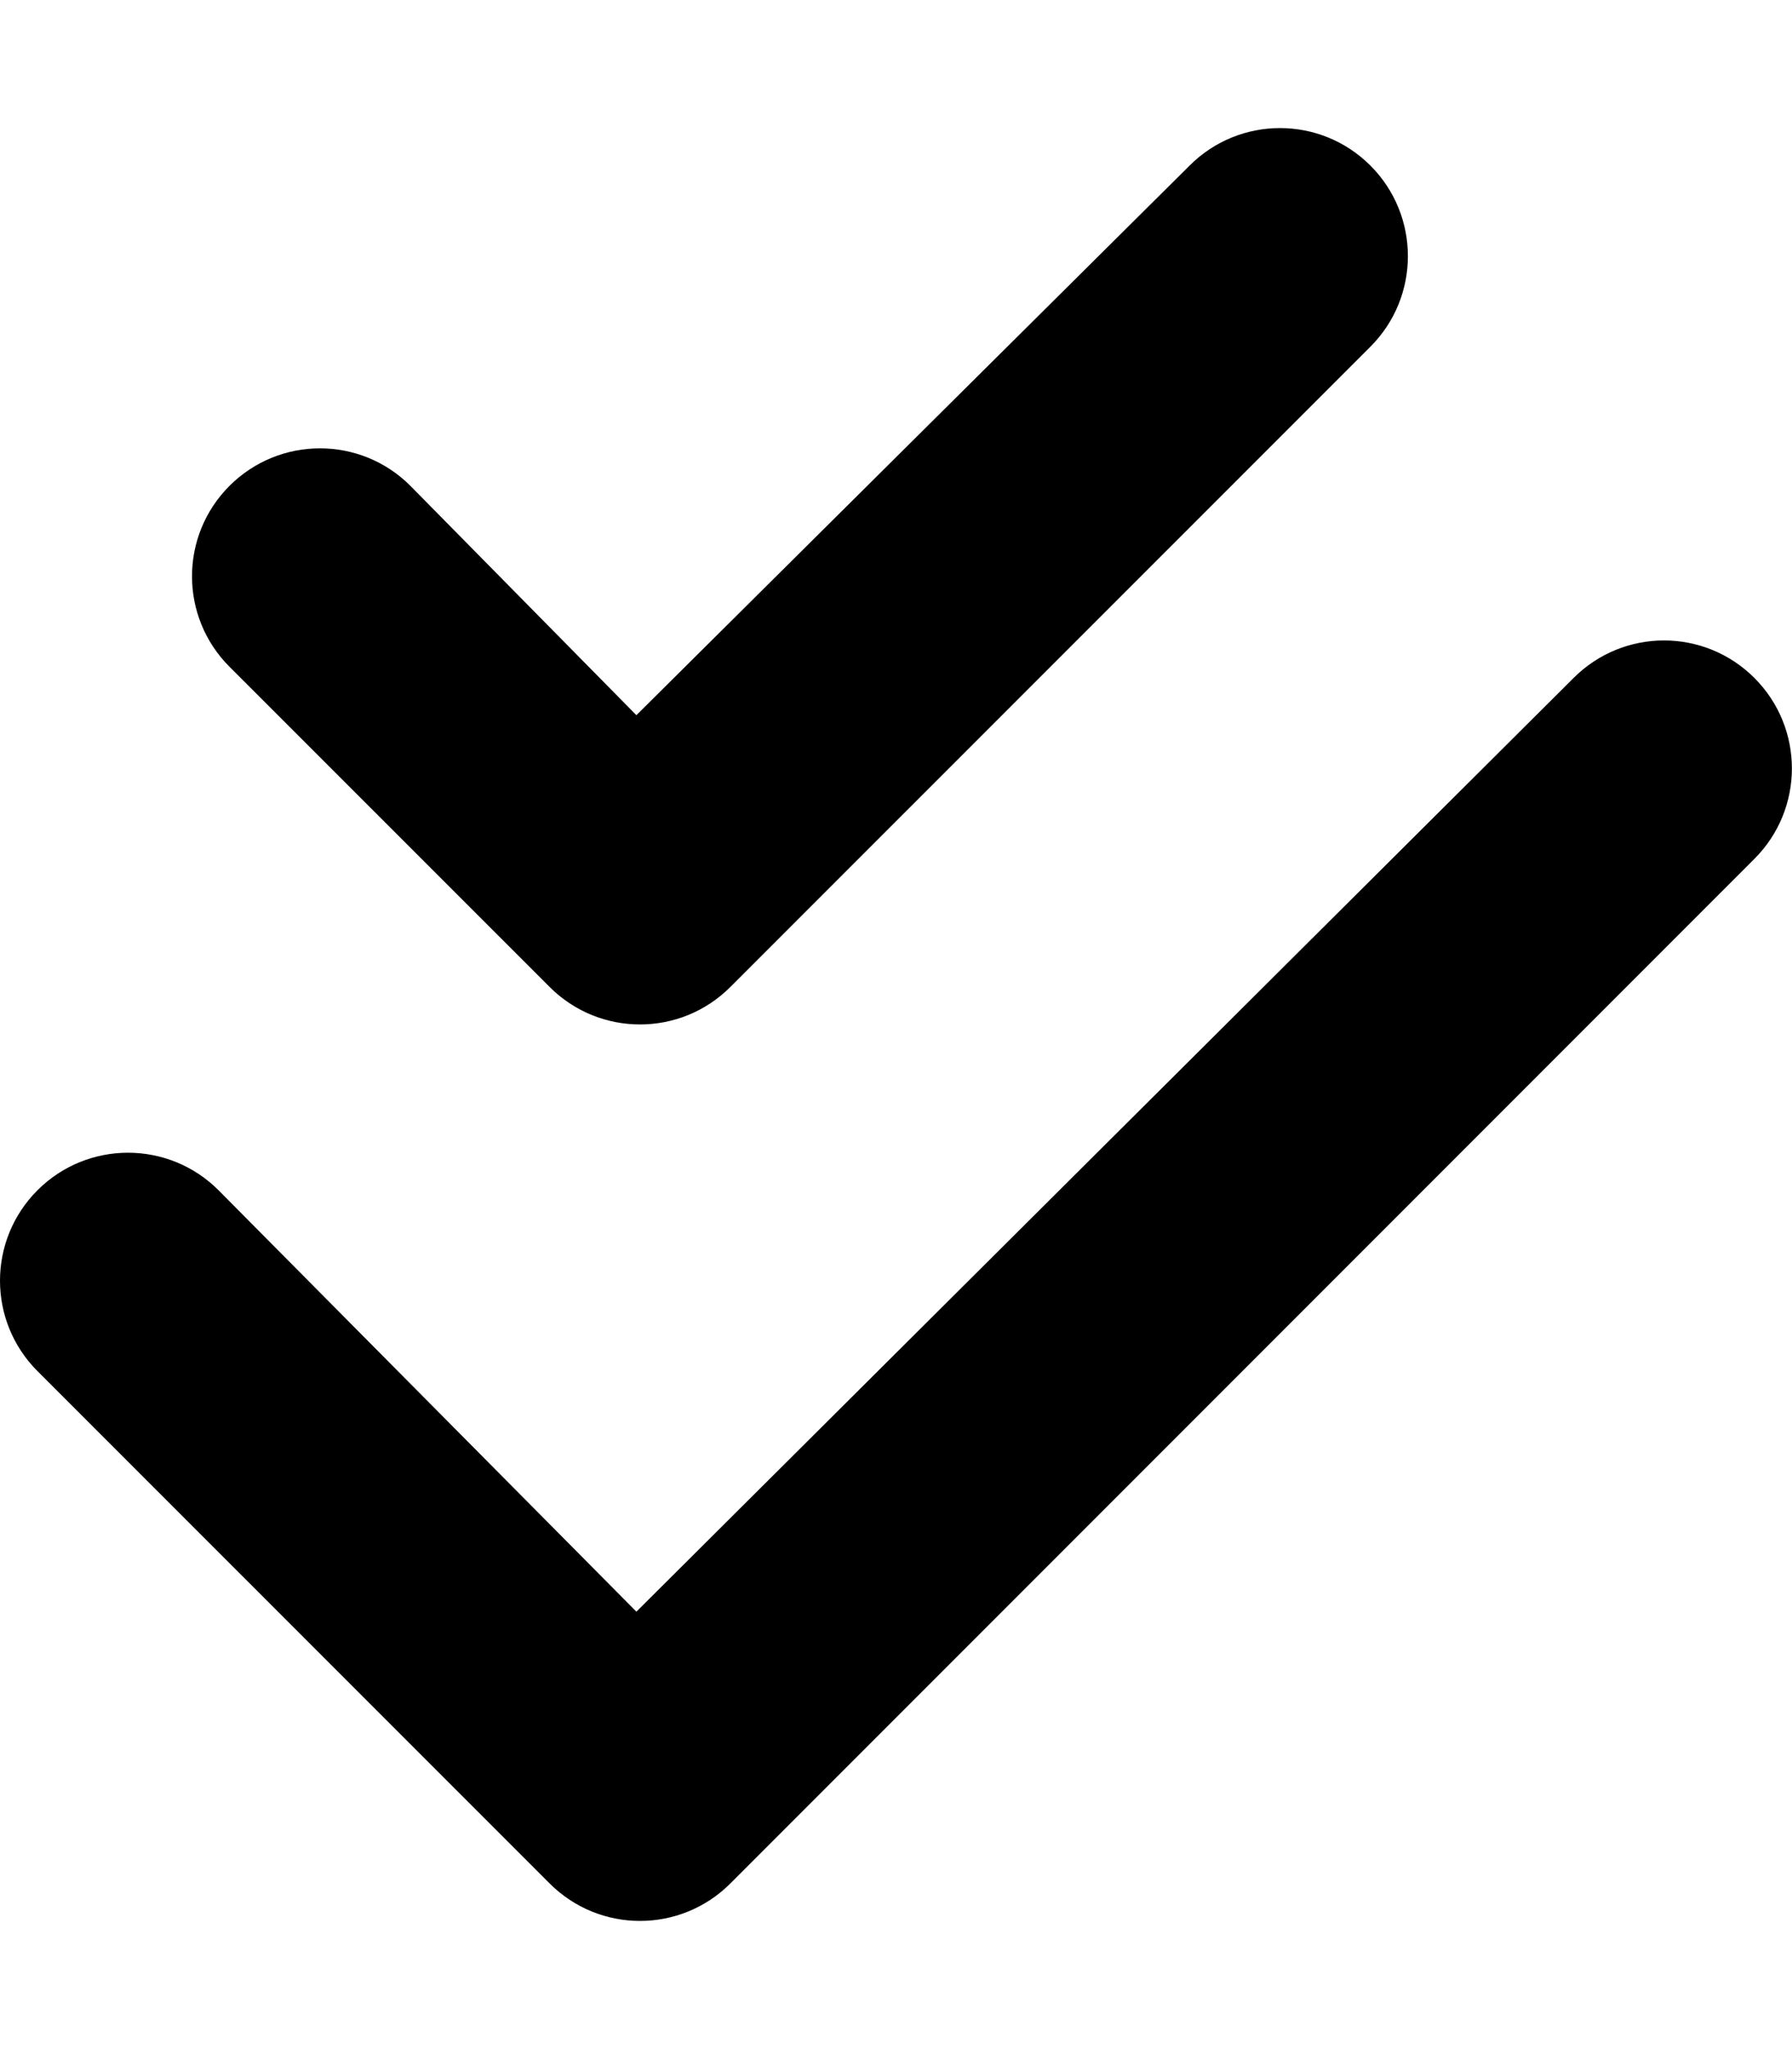 <svg xmlns="http://www.w3.org/2000/svg" viewBox="0 0 448 512"><!--! Font Awesome Free 6.1.1 by @fontawesome - https://fontawesome.com License - https://fontawesome.com/license/free (Icons: CC BY 4.0, Fonts: SIL OFL 1.1, Code: MIT License) Copyright 2022 Fonticons, Inc.--><path d="M182.6 246.6c-12.5 12.5-32.7 12.5-45.2 0l-80.03-80c-12.49-12.5-12.49-32.7 0-45.2 12.5-12.5 32.76-12.5 45.23 0l56.5 57.3L297.4 41.37c12.5-12.49 32.7-12.49 45.2 0 12.5 12.5 12.5 32.76 0 45.26l-160 159.97zm0 224c-12.5 12.5-32.7 12.5-45.2 0L9.372 342.6c-12.496-12.5-12.496-32.7 0-45.2 12.498-12.5 32.758-12.5 45.258 0L159.1 402.7l234.3-233.3c12.5-12.5 32.7-12.5 45.2 0s12.5 32.7 0 45.2l-256 256z"/></svg>